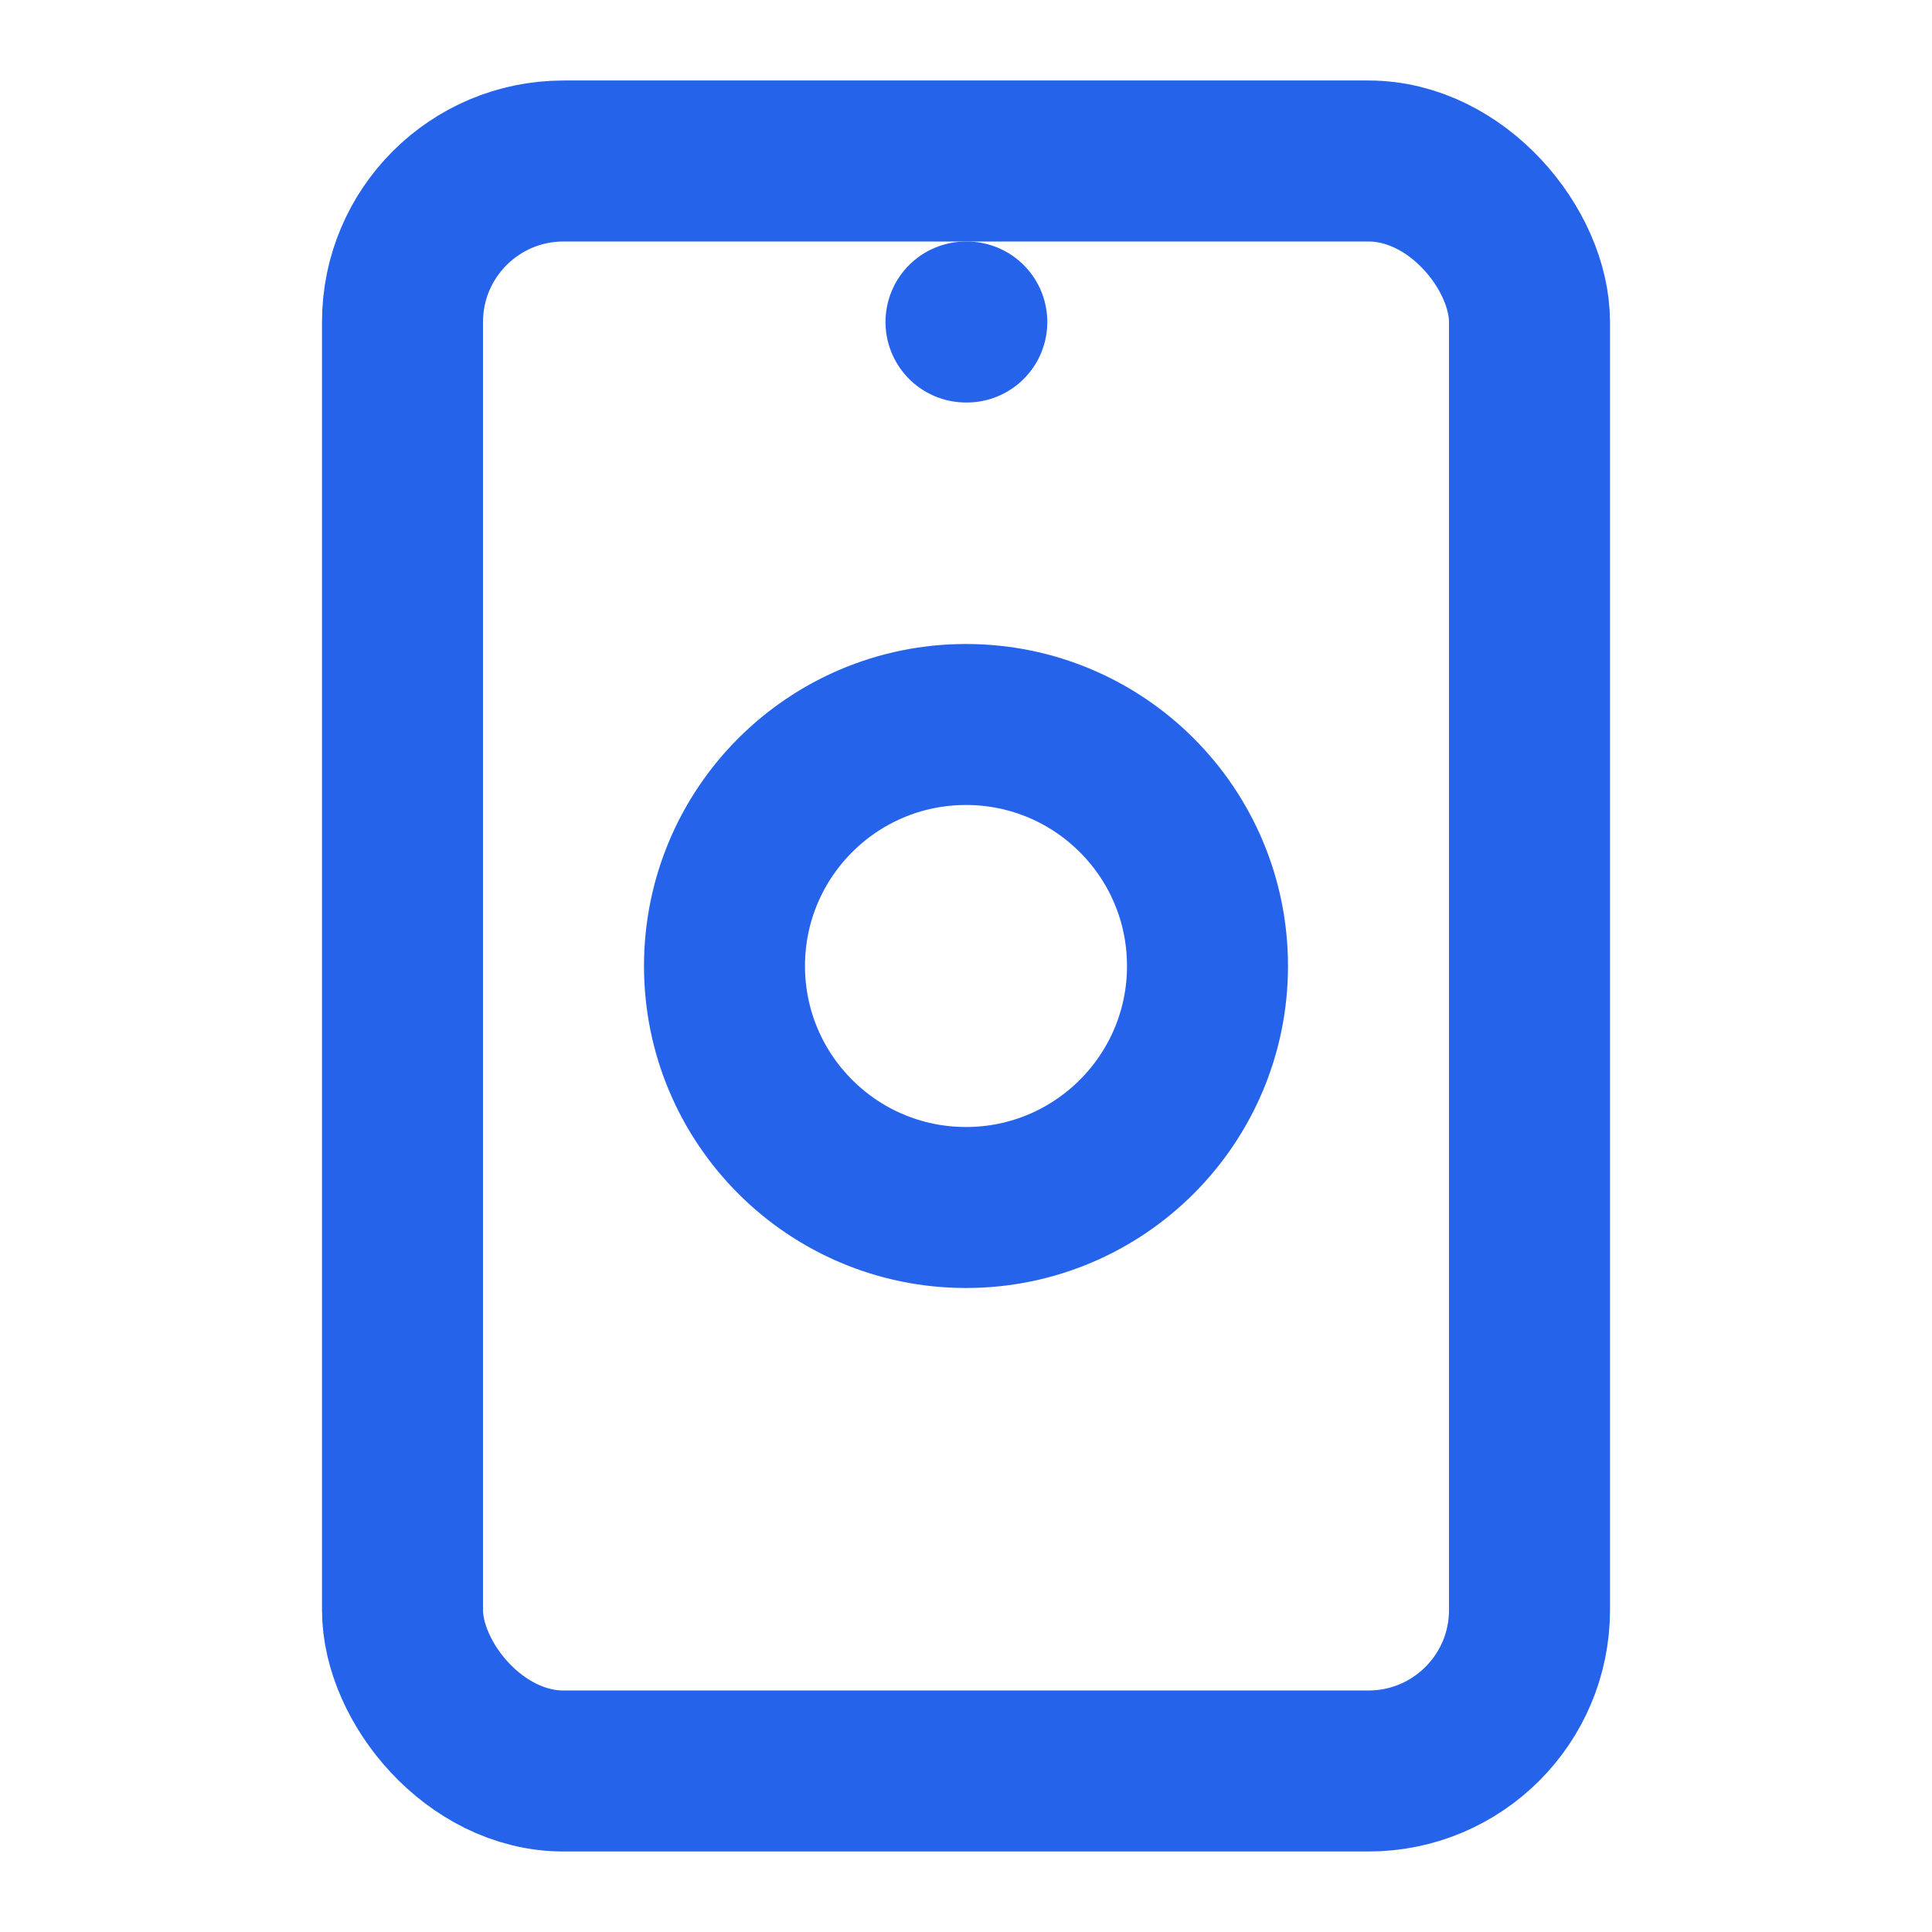 <svg xmlns="http://www.w3.org/2000/svg" viewBox="0 0 24 24" fill="none" stroke="#2563eb" stroke-width="2" stroke-linecap="round" stroke-linejoin="round">
  <rect x="5" y="2" width="14" height="20" rx="2" ry="2" />
  <circle cx="12" cy="12" r="3" />
  <path d="M12 4h.01" />
</svg>
